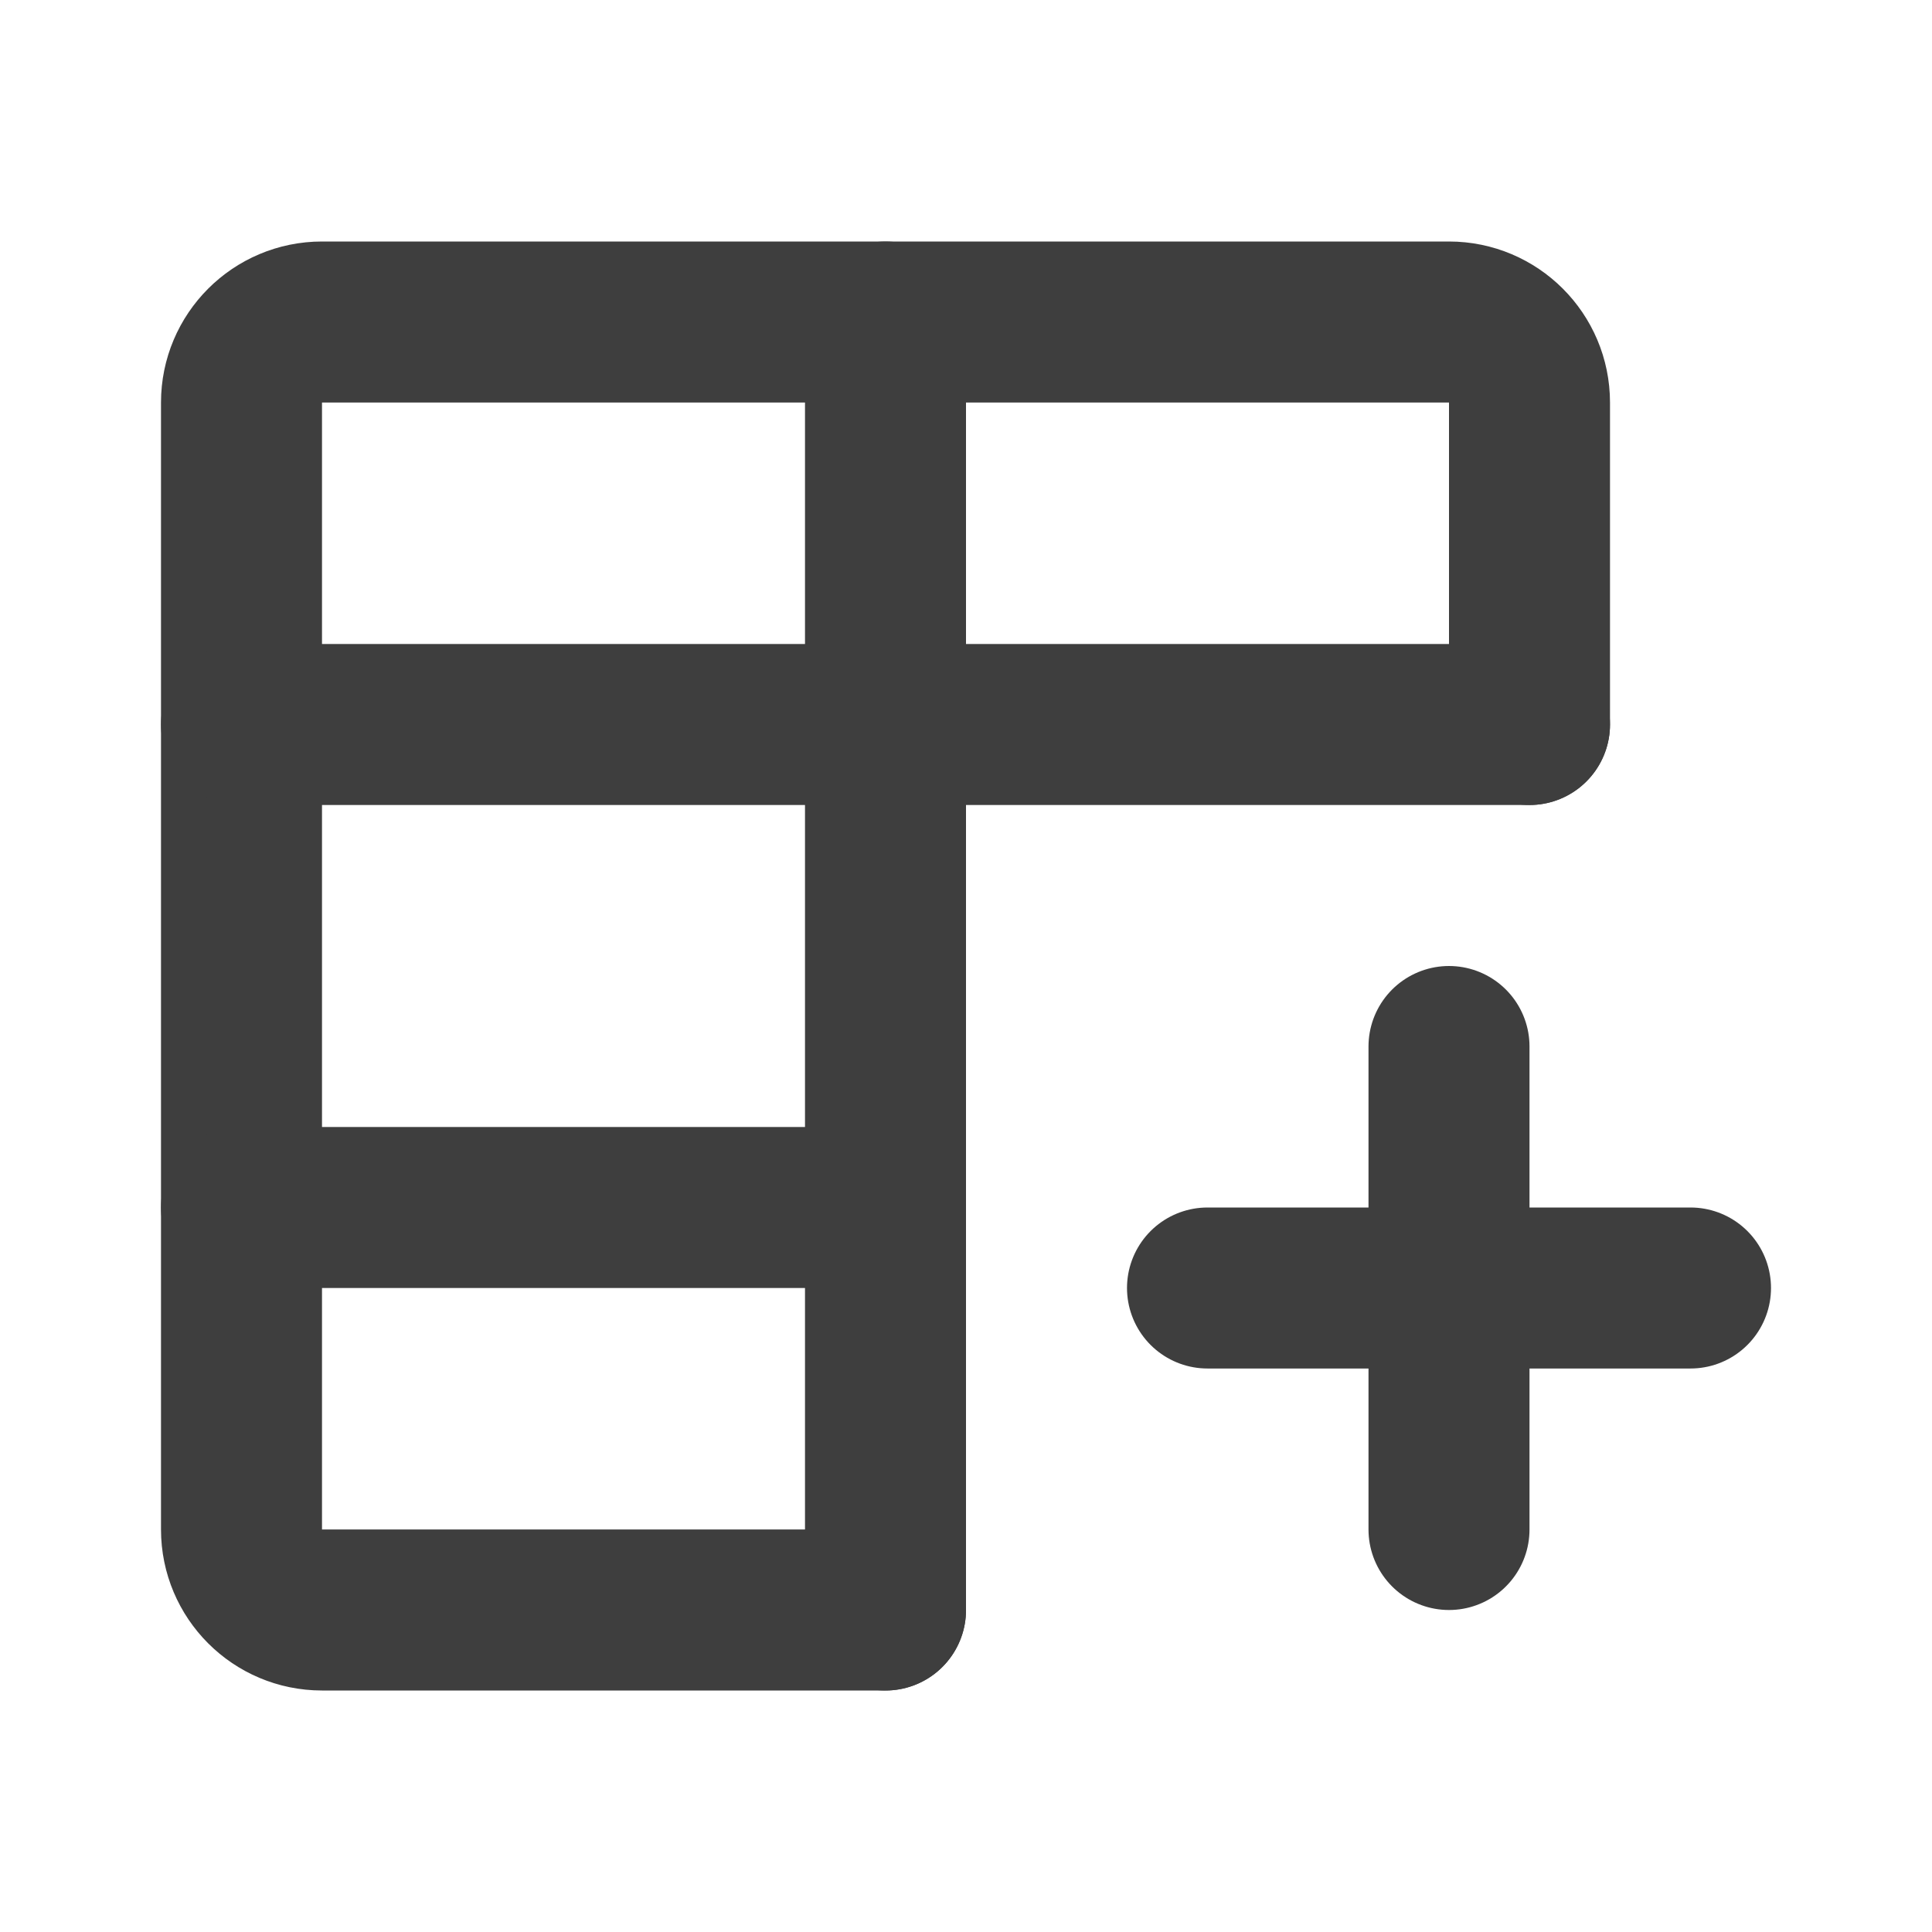 <?xml version="1.0" encoding="UTF-8"?>
<svg xmlns="http://www.w3.org/2000/svg" width="24" height="24" viewBox="0 0 24 24" fill="none">
  <path d="M19 9V5C19 4.448 18.552 4 18 4H4C3.448 4 3 4.448 3 5V19C3 19.552 3.448 20 4 20H11" stroke="#3E3E3E" stroke-width="2" stroke-linecap="round" stroke-linejoin="round"></path>
  <path d="M15 16H21" stroke="#3E3E3E" stroke-width="2" stroke-linecap="round" stroke-linejoin="round"></path>
  <path d="M11 15H3" stroke="#3E3E3E" stroke-width="2" stroke-linecap="round" stroke-linejoin="round"></path>
  <path d="M18 19L18 13" stroke="#3E3E3E" stroke-width="2" stroke-linecap="round" stroke-linejoin="round"></path>
  <path d="M11 4V20" stroke="#3E3E3E" stroke-width="2" stroke-linecap="round" stroke-linejoin="round"></path>
  <path d="M19 9L3 9" stroke="#3E3E3E" stroke-width="2" stroke-linecap="round" stroke-linejoin="round"></path>
</svg>
